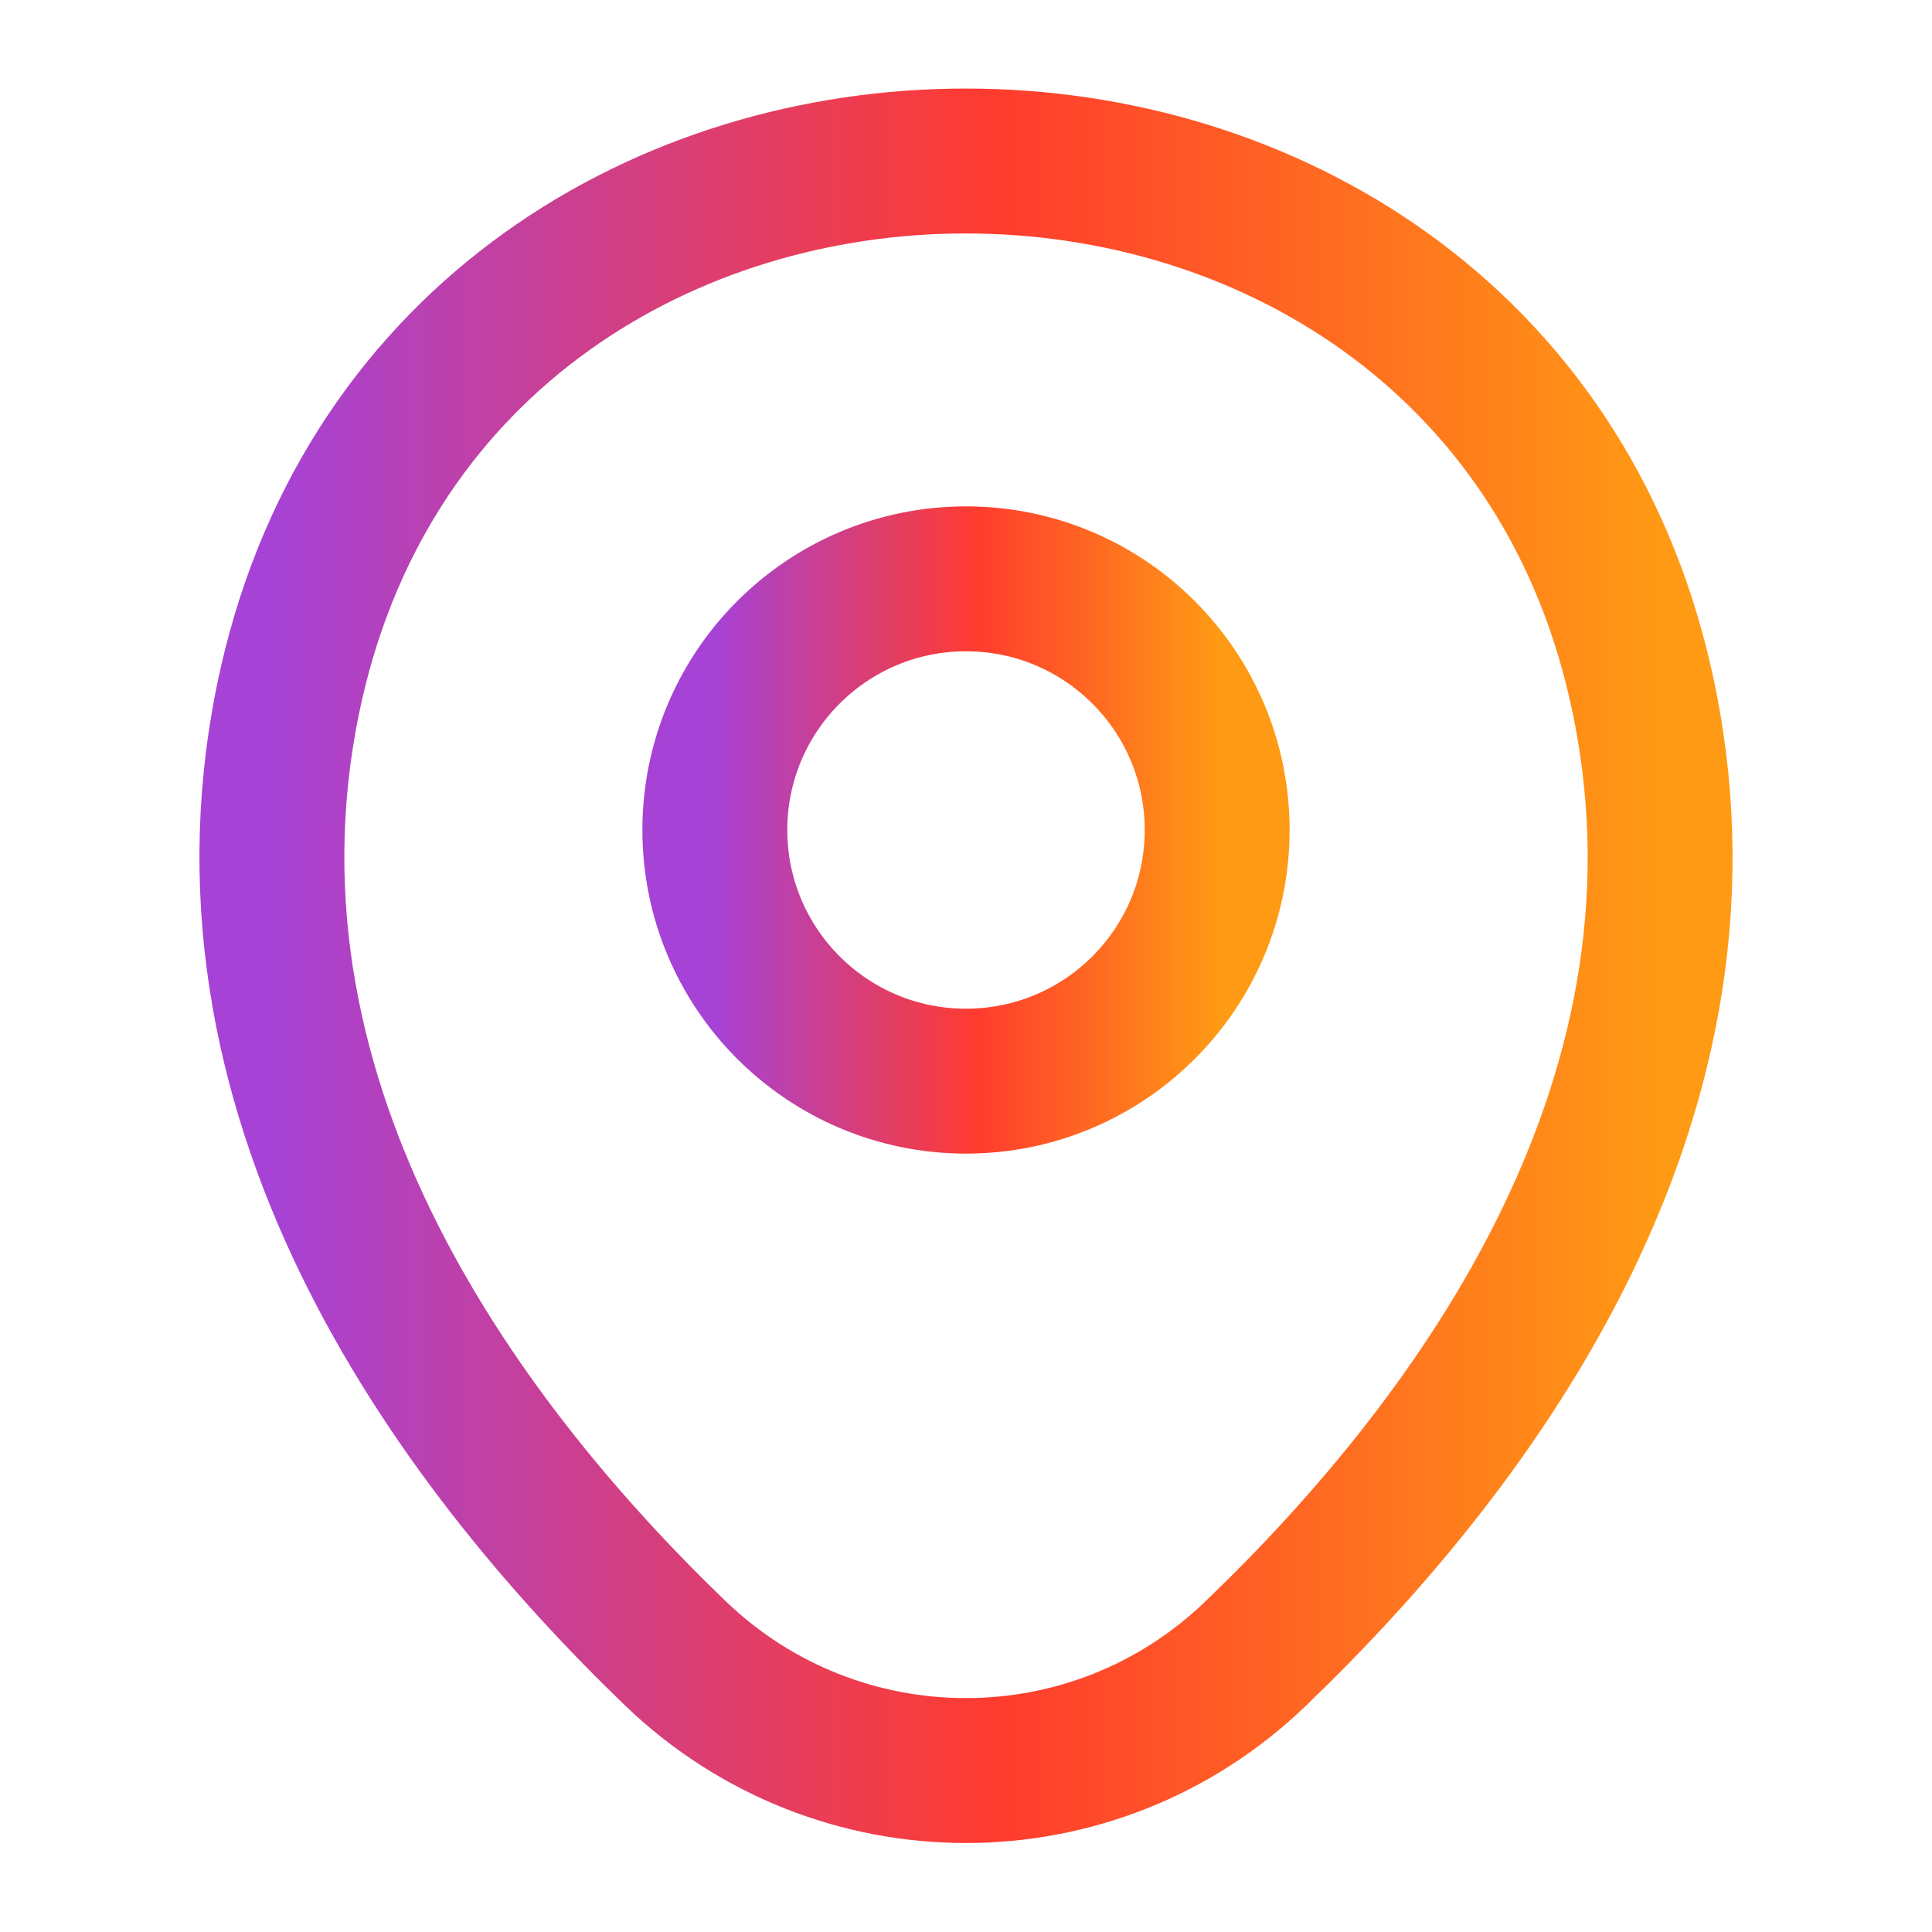 <svg width="20" height="20" viewBox="0 0 20 20" fill="none" xmlns="http://www.w3.org/2000/svg">
<path d="M10 11.192C11.436 11.192 12.6 10.028 12.6 8.592C12.6 7.156 11.436 5.992 10 5.992C8.564 5.992 7.4 7.156 7.4 8.592C7.4 10.028 8.564 11.192 10 11.192Z" stroke="url(#paint0_linear_4779_3164)" stroke-width="1.5"/>
<path d="M3.017 7.075C4.658 -0.142 15.35 -0.133 16.983 7.083C17.942 11.316 15.308 14.9 13 17.116C11.325 18.733 8.675 18.733 6.992 17.116C4.692 14.9 2.058 11.308 3.017 7.075Z" stroke="url(#paint1_linear_4779_3164)" stroke-width="1.5"/>
<defs>
<linearGradient id="paint0_linear_4779_3164" x1="7.4" y1="8.592" x2="12.6" y2="8.592" gradientUnits="userSpaceOnUse">
<stop stop-color="#A642D6"/>
<stop offset="0.52" stop-color="#FF3B2E"/>
<stop offset="1" stop-color="#FF9A14"/>
</linearGradient>
<linearGradient id="paint1_linear_4779_3164" x1="2.814" y1="9.998" x2="17.186" y2="9.998" gradientUnits="userSpaceOnUse">
<stop stop-color="#A642D6"/>
<stop offset="0.52" stop-color="#FF3B2E"/>
<stop offset="1" stop-color="#FF9A14"/>
</linearGradient>
</defs>
</svg>

